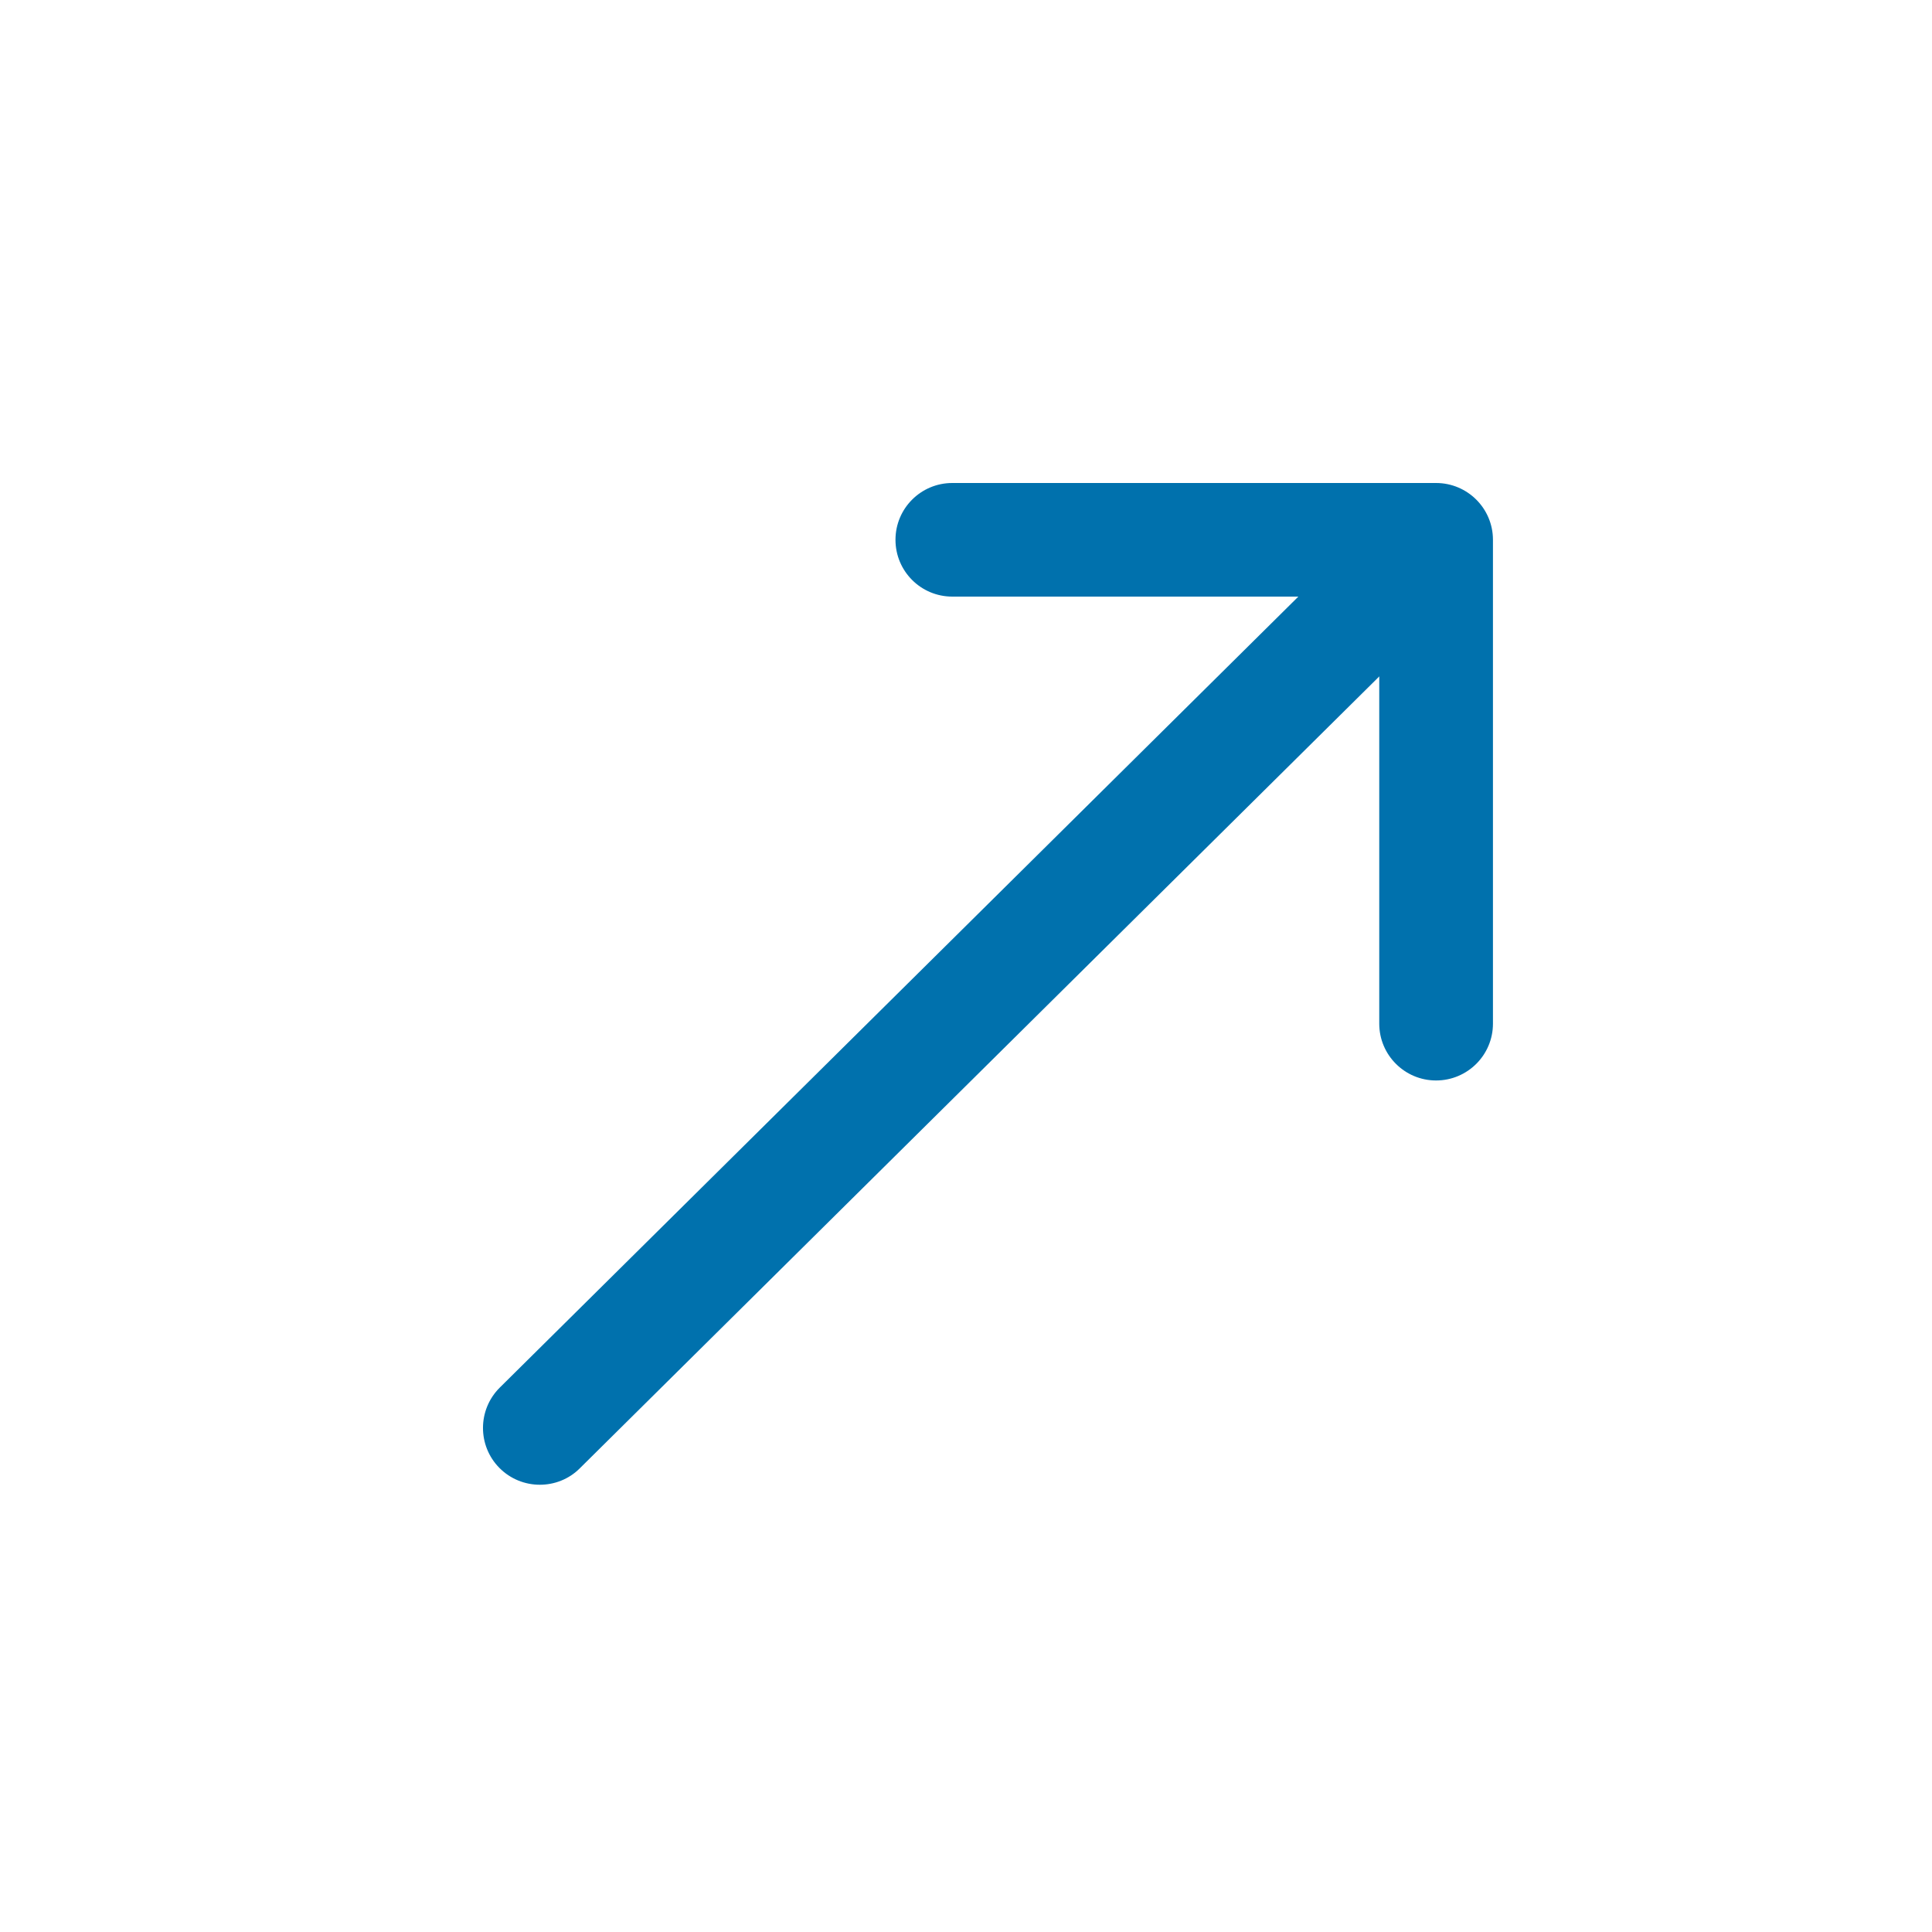 <?xml version="1.0" encoding="UTF-8"?> <svg xmlns="http://www.w3.org/2000/svg" width="20" height="20" viewBox="0 0 20 20" fill="none"><path d="M14.866 11.185C14.542 11.185 14.278 10.922 14.278 10.597V6.176H9.858C9.533 6.176 9.27 5.913 9.27 5.588C9.27 5.263 9.533 5 9.858 5H14.866C15.191 5 15.455 5.263 15.455 5.588V10.597C15.455 10.922 15.191 11.185 14.866 11.185Z" fill="#0071AD"></path><path d="M5.588 15.37C5.437 15.37 5.285 15.312 5.17 15.196C4.942 14.966 4.943 14.593 5.174 14.364L14.126 5.497C14.357 5.268 14.729 5.27 14.958 5.501C15.186 5.731 15.185 6.104 14.954 6.333L6.002 15.2C5.888 15.314 5.738 15.37 5.588 15.37Z" fill="#0071AD"></path></svg> 
